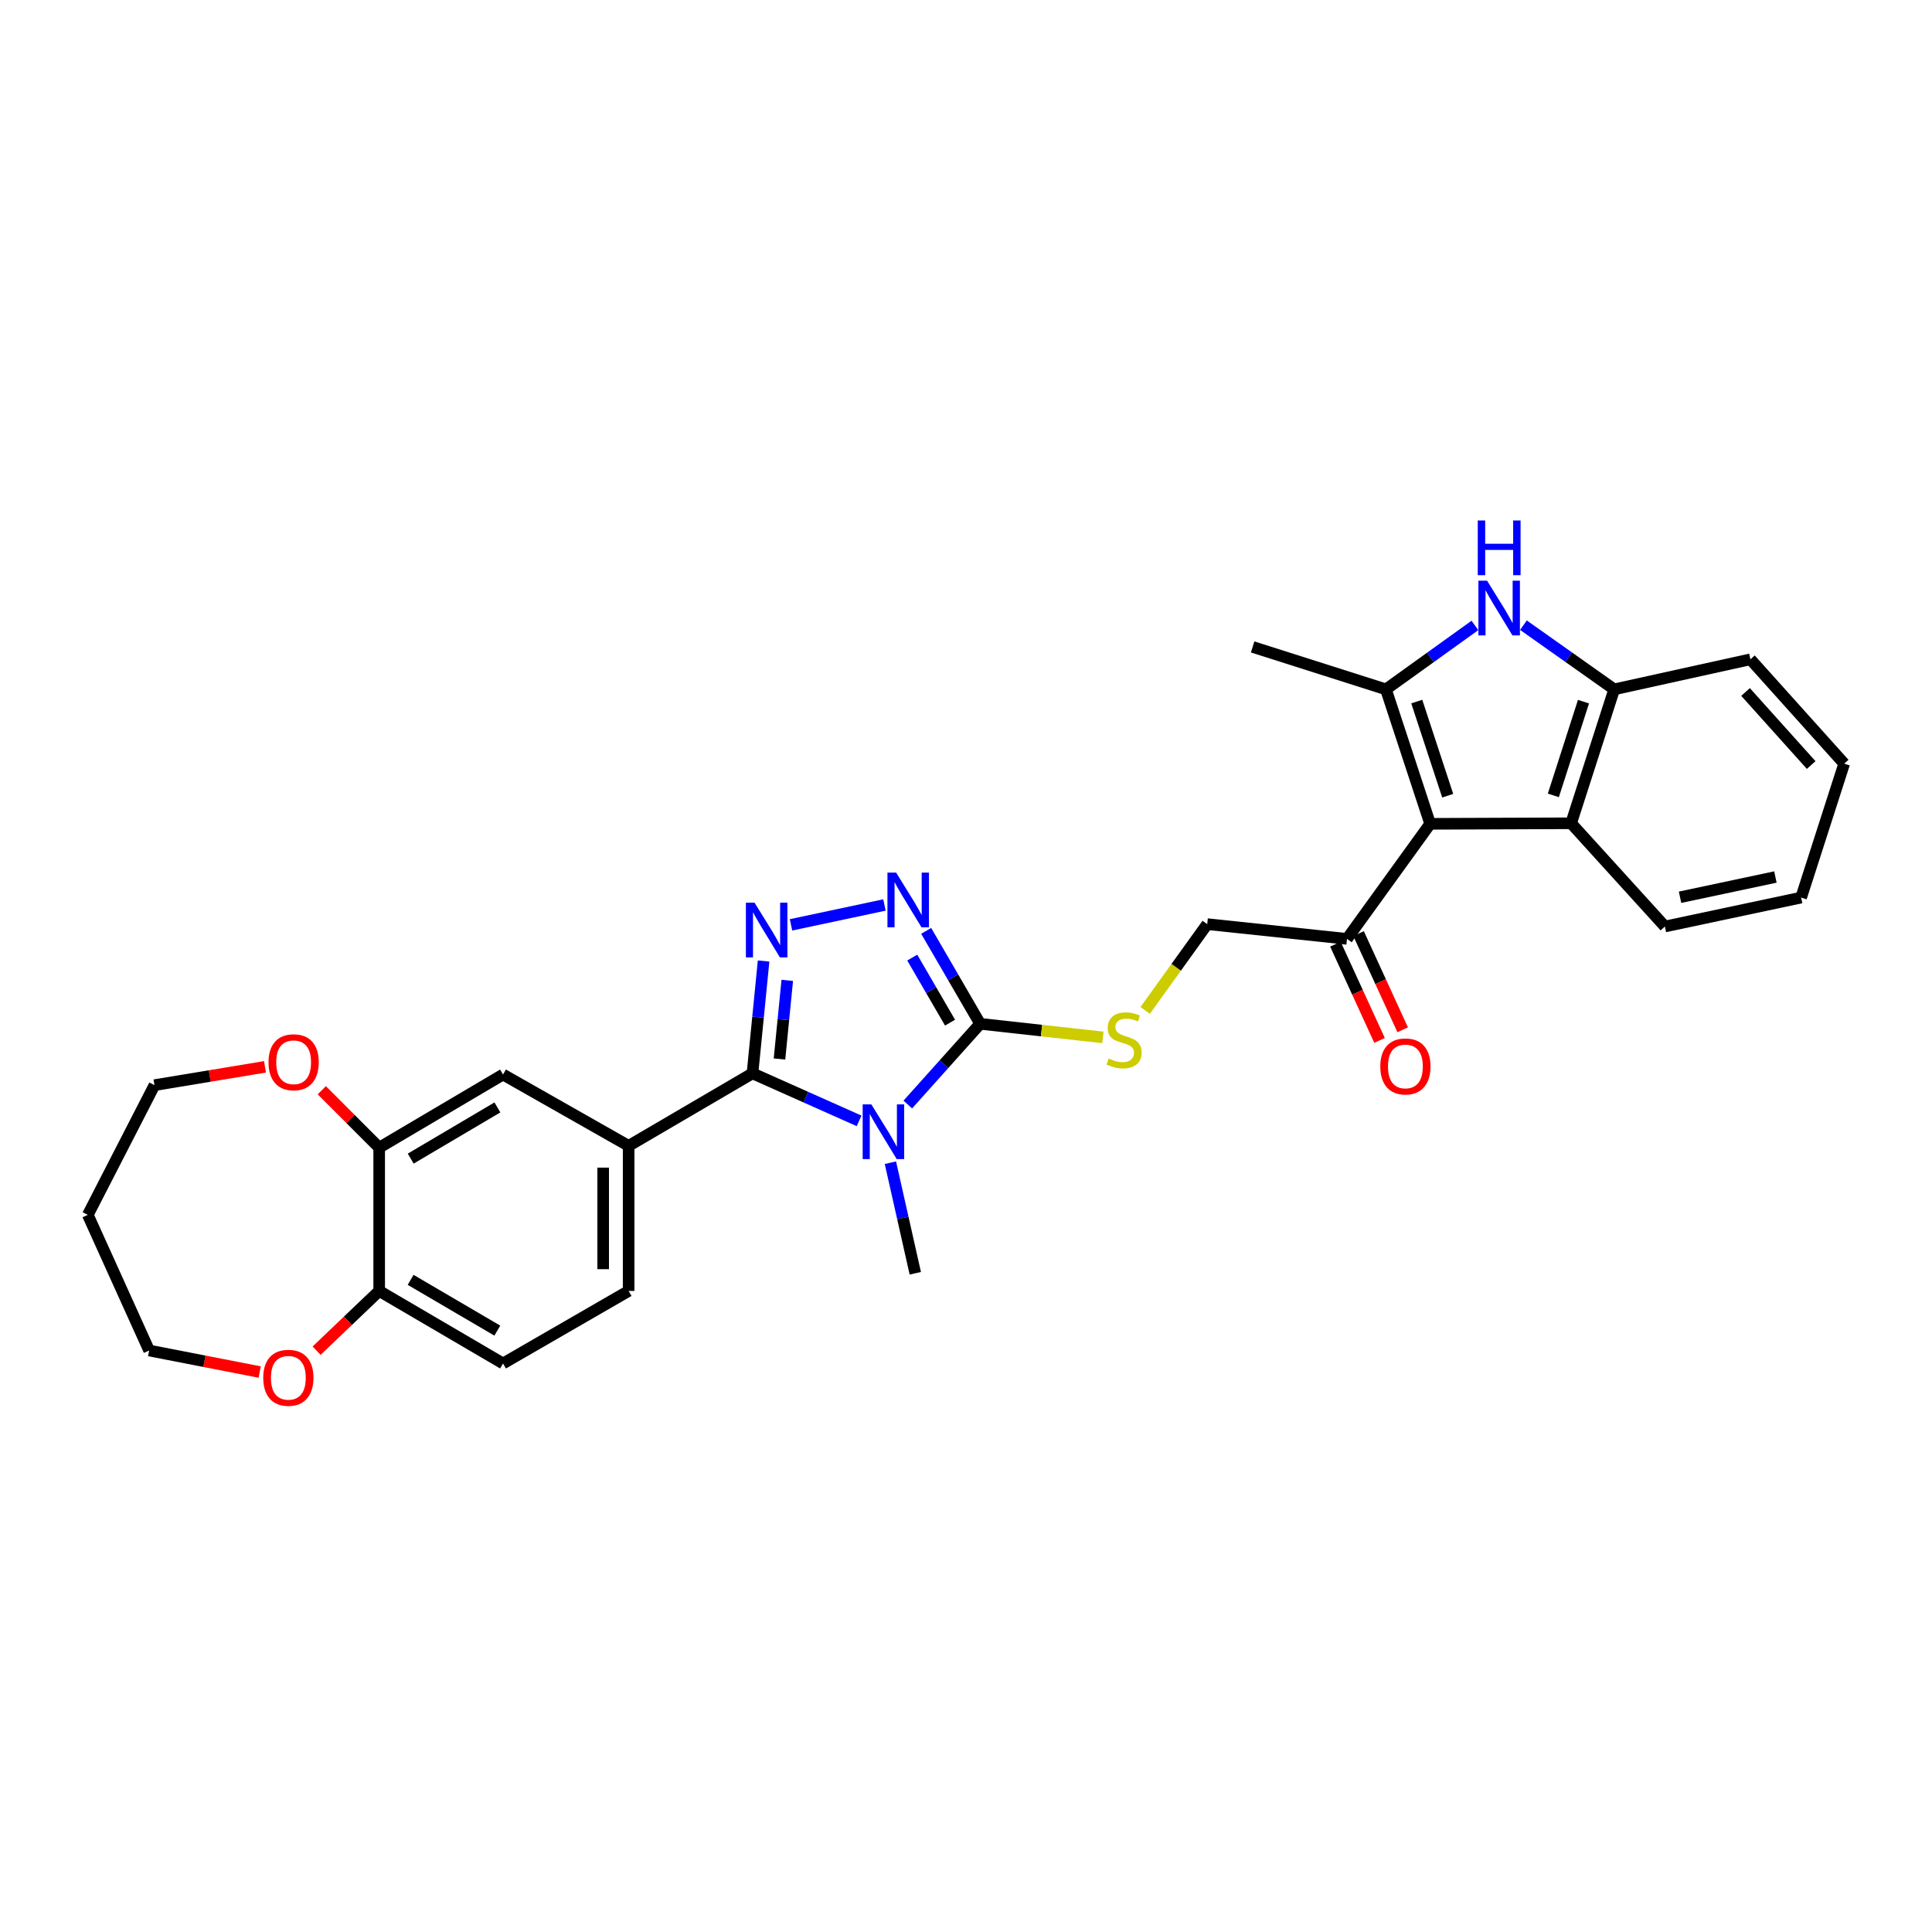 <?xml version='1.0' encoding='iso-8859-1'?>
<svg version='1.1' baseProfile='full'
              xmlns='http://www.w3.org/2000/svg'
                      xmlns:rdkit='http://www.rdkit.org/xml'
                      xmlns:xlink='http://www.w3.org/1999/xlink'
                  xml:space='preserve'
width='1000px' height='1000px' viewBox='0 0 1000 1000'>
<!-- END OF HEADER -->
<rect style='opacity:1.0;fill:#FFFFFF;stroke:none' width='1000' height='1000' x='0' y='0'> </rect>
<path class='bond-0' d='M 444.664,580.161 L 417.075,567.864' style='fill:none;fill-rule:evenodd;stroke:#0000FF;stroke-width:6px;stroke-linecap:butt;stroke-linejoin:miter;stroke-opacity:1' />
<path class='bond-0' d='M 417.075,567.864 L 389.486,555.567' style='fill:none;fill-rule:evenodd;stroke:#000000;stroke-width:6px;stroke-linecap:butt;stroke-linejoin:miter;stroke-opacity:1' />
<path class='bond-2' d='M 469.874,571.702 L 488.601,550.811' style='fill:none;fill-rule:evenodd;stroke:#0000FF;stroke-width:6px;stroke-linecap:butt;stroke-linejoin:miter;stroke-opacity:1' />
<path class='bond-2' d='M 488.601,550.811 L 507.329,529.921' style='fill:none;fill-rule:evenodd;stroke:#000000;stroke-width:6px;stroke-linecap:butt;stroke-linejoin:miter;stroke-opacity:1' />
<path class='bond-21' d='M 460.869,601.812 L 467.311,630.429' style='fill:none;fill-rule:evenodd;stroke:#0000FF;stroke-width:6px;stroke-linecap:butt;stroke-linejoin:miter;stroke-opacity:1' />
<path class='bond-21' d='M 467.311,630.429 L 473.753,659.045' style='fill:none;fill-rule:evenodd;stroke:#000000;stroke-width:6px;stroke-linecap:butt;stroke-linejoin:miter;stroke-opacity:1' />
<path class='bond-1' d='M 389.486,555.567 L 392.359,526.489' style='fill:none;fill-rule:evenodd;stroke:#000000;stroke-width:6px;stroke-linecap:butt;stroke-linejoin:miter;stroke-opacity:1' />
<path class='bond-1' d='M 392.359,526.489 L 395.232,497.412' style='fill:none;fill-rule:evenodd;stroke:#0000FF;stroke-width:6px;stroke-linecap:butt;stroke-linejoin:miter;stroke-opacity:1' />
<path class='bond-1' d='M 403.462,548.139 L 405.473,527.785' style='fill:none;fill-rule:evenodd;stroke:#000000;stroke-width:6px;stroke-linecap:butt;stroke-linejoin:miter;stroke-opacity:1' />
<path class='bond-1' d='M 405.473,527.785 L 407.484,507.431' style='fill:none;fill-rule:evenodd;stroke:#0000FF;stroke-width:6px;stroke-linecap:butt;stroke-linejoin:miter;stroke-opacity:1' />
<path class='bond-8' d='M 389.486,555.567 L 325.382,593.096' style='fill:none;fill-rule:evenodd;stroke:#000000;stroke-width:6px;stroke-linecap:butt;stroke-linejoin:miter;stroke-opacity:1' />
<path class='bond-30' d='M 409.427,478.705 L 457.795,468.416' style='fill:none;fill-rule:evenodd;stroke:#0000FF;stroke-width:6px;stroke-linecap:butt;stroke-linejoin:miter;stroke-opacity:1' />
<path class='bond-5' d='M 507.329,529.921 L 493.358,505.868' style='fill:none;fill-rule:evenodd;stroke:#000000;stroke-width:6px;stroke-linecap:butt;stroke-linejoin:miter;stroke-opacity:1' />
<path class='bond-5' d='M 493.358,505.868 L 479.387,481.815' style='fill:none;fill-rule:evenodd;stroke:#0000FF;stroke-width:6px;stroke-linecap:butt;stroke-linejoin:miter;stroke-opacity:1' />
<path class='bond-5' d='M 491.742,529.324 L 481.962,512.487' style='fill:none;fill-rule:evenodd;stroke:#000000;stroke-width:6px;stroke-linecap:butt;stroke-linejoin:miter;stroke-opacity:1' />
<path class='bond-5' d='M 481.962,512.487 L 472.183,495.65' style='fill:none;fill-rule:evenodd;stroke:#0000FF;stroke-width:6px;stroke-linecap:butt;stroke-linejoin:miter;stroke-opacity:1' />
<path class='bond-11' d='M 507.329,529.921 L 539.098,533.437' style='fill:none;fill-rule:evenodd;stroke:#000000;stroke-width:6px;stroke-linecap:butt;stroke-linejoin:miter;stroke-opacity:1' />
<path class='bond-11' d='M 539.098,533.437 L 570.868,536.952' style='fill:none;fill-rule:evenodd;stroke:#CCCC00;stroke-width:6px;stroke-linecap:butt;stroke-linejoin:miter;stroke-opacity:1' />
<path class='bond-3' d='M 740.246,426.413 L 697.204,485.964' style='fill:none;fill-rule:evenodd;stroke:#000000;stroke-width:6px;stroke-linecap:butt;stroke-linejoin:miter;stroke-opacity:1' />
<path class='bond-4' d='M 740.246,426.413 L 717.36,356.81' style='fill:none;fill-rule:evenodd;stroke:#000000;stroke-width:6px;stroke-linecap:butt;stroke-linejoin:miter;stroke-opacity:1' />
<path class='bond-4' d='M 749.332,411.857 L 733.312,363.135' style='fill:none;fill-rule:evenodd;stroke:#000000;stroke-width:6px;stroke-linecap:butt;stroke-linejoin:miter;stroke-opacity:1' />
<path class='bond-7' d='M 740.246,426.413 L 813.209,426.128' style='fill:none;fill-rule:evenodd;stroke:#000000;stroke-width:6px;stroke-linecap:butt;stroke-linejoin:miter;stroke-opacity:1' />
<path class='bond-6' d='M 717.36,356.81 L 740.391,340.267' style='fill:none;fill-rule:evenodd;stroke:#000000;stroke-width:6px;stroke-linecap:butt;stroke-linejoin:miter;stroke-opacity:1' />
<path class='bond-6' d='M 740.391,340.267 L 763.422,323.724' style='fill:none;fill-rule:evenodd;stroke:#0000FF;stroke-width:6px;stroke-linecap:butt;stroke-linejoin:miter;stroke-opacity:1' />
<path class='bond-22' d='M 717.36,356.81 L 648.365,334.854' style='fill:none;fill-rule:evenodd;stroke:#000000;stroke-width:6px;stroke-linecap:butt;stroke-linejoin:miter;stroke-opacity:1' />
<path class='bond-32' d='M 788.529,323.596 L 812.016,340.203' style='fill:none;fill-rule:evenodd;stroke:#0000FF;stroke-width:6px;stroke-linecap:butt;stroke-linejoin:miter;stroke-opacity:1' />
<path class='bond-32' d='M 812.016,340.203 L 835.502,356.81' style='fill:none;fill-rule:evenodd;stroke:#000000;stroke-width:6px;stroke-linecap:butt;stroke-linejoin:miter;stroke-opacity:1' />
<path class='bond-9' d='M 813.209,426.128 L 835.502,356.81' style='fill:none;fill-rule:evenodd;stroke:#000000;stroke-width:6px;stroke-linecap:butt;stroke-linejoin:miter;stroke-opacity:1' />
<path class='bond-9' d='M 804.008,411.695 L 819.613,363.173' style='fill:none;fill-rule:evenodd;stroke:#000000;stroke-width:6px;stroke-linecap:butt;stroke-linejoin:miter;stroke-opacity:1' />
<path class='bond-23' d='M 813.209,426.128 L 861.749,479.558' style='fill:none;fill-rule:evenodd;stroke:#000000;stroke-width:6px;stroke-linecap:butt;stroke-linejoin:miter;stroke-opacity:1' />
<path class='bond-13' d='M 325.382,593.096 L 260.369,556.175' style='fill:none;fill-rule:evenodd;stroke:#000000;stroke-width:6px;stroke-linecap:butt;stroke-linejoin:miter;stroke-opacity:1' />
<path class='bond-17' d='M 325.382,593.096 L 325.382,668.189' style='fill:none;fill-rule:evenodd;stroke:#000000;stroke-width:6px;stroke-linecap:butt;stroke-linejoin:miter;stroke-opacity:1' />
<path class='bond-17' d='M 312.203,604.36 L 312.203,656.925' style='fill:none;fill-rule:evenodd;stroke:#000000;stroke-width:6px;stroke-linecap:butt;stroke-linejoin:miter;stroke-opacity:1' />
<path class='bond-25' d='M 835.502,356.81 L 906.013,341.26' style='fill:none;fill-rule:evenodd;stroke:#000000;stroke-width:6px;stroke-linecap:butt;stroke-linejoin:miter;stroke-opacity:1' />
<path class='bond-10' d='M 697.204,485.964 L 624.856,478.335' style='fill:none;fill-rule:evenodd;stroke:#000000;stroke-width:6px;stroke-linecap:butt;stroke-linejoin:miter;stroke-opacity:1' />
<path class='bond-19' d='M 691.215,488.71 L 702.631,513.611' style='fill:none;fill-rule:evenodd;stroke:#000000;stroke-width:6px;stroke-linecap:butt;stroke-linejoin:miter;stroke-opacity:1' />
<path class='bond-19' d='M 702.631,513.611 L 714.047,538.512' style='fill:none;fill-rule:evenodd;stroke:#FF0000;stroke-width:6px;stroke-linecap:butt;stroke-linejoin:miter;stroke-opacity:1' />
<path class='bond-19' d='M 703.194,483.218 L 714.61,508.119' style='fill:none;fill-rule:evenodd;stroke:#000000;stroke-width:6px;stroke-linecap:butt;stroke-linejoin:miter;stroke-opacity:1' />
<path class='bond-19' d='M 714.61,508.119 L 726.027,533.02' style='fill:none;fill-rule:evenodd;stroke:#FF0000;stroke-width:6px;stroke-linecap:butt;stroke-linejoin:miter;stroke-opacity:1' />
<path class='bond-16' d='M 592.744,522.979 L 608.8,500.657' style='fill:none;fill-rule:evenodd;stroke:#CCCC00;stroke-width:6px;stroke-linecap:butt;stroke-linejoin:miter;stroke-opacity:1' />
<path class='bond-16' d='M 608.8,500.657 L 624.856,478.335' style='fill:none;fill-rule:evenodd;stroke:#000000;stroke-width:6px;stroke-linecap:butt;stroke-linejoin:miter;stroke-opacity:1' />
<path class='bond-12' d='M 196.264,594.033 L 260.369,556.175' style='fill:none;fill-rule:evenodd;stroke:#000000;stroke-width:6px;stroke-linecap:butt;stroke-linejoin:miter;stroke-opacity:1' />
<path class='bond-12' d='M 212.581,599.701 L 257.455,573.201' style='fill:none;fill-rule:evenodd;stroke:#000000;stroke-width:6px;stroke-linecap:butt;stroke-linejoin:miter;stroke-opacity:1' />
<path class='bond-15' d='M 196.264,594.033 L 181.408,579.171' style='fill:none;fill-rule:evenodd;stroke:#000000;stroke-width:6px;stroke-linecap:butt;stroke-linejoin:miter;stroke-opacity:1' />
<path class='bond-15' d='M 181.408,579.171 L 166.551,564.31' style='fill:none;fill-rule:evenodd;stroke:#FF0000;stroke-width:6px;stroke-linecap:butt;stroke-linejoin:miter;stroke-opacity:1' />
<path class='bond-31' d='M 196.264,594.033 L 196.264,668.189' style='fill:none;fill-rule:evenodd;stroke:#000000;stroke-width:6px;stroke-linecap:butt;stroke-linejoin:miter;stroke-opacity:1' />
<path class='bond-14' d='M 196.264,668.189 L 260.369,705.733' style='fill:none;fill-rule:evenodd;stroke:#000000;stroke-width:6px;stroke-linecap:butt;stroke-linejoin:miter;stroke-opacity:1' />
<path class='bond-14' d='M 212.54,662.449 L 257.413,688.73' style='fill:none;fill-rule:evenodd;stroke:#000000;stroke-width:6px;stroke-linecap:butt;stroke-linejoin:miter;stroke-opacity:1' />
<path class='bond-18' d='M 196.264,668.189 L 180.068,683.646' style='fill:none;fill-rule:evenodd;stroke:#000000;stroke-width:6px;stroke-linecap:butt;stroke-linejoin:miter;stroke-opacity:1' />
<path class='bond-18' d='M 180.068,683.646 L 163.872,699.104' style='fill:none;fill-rule:evenodd;stroke:#FF0000;stroke-width:6px;stroke-linecap:butt;stroke-linejoin:miter;stroke-opacity:1' />
<path class='bond-26' d='M 137.16,552.195 L 108.556,556.934' style='fill:none;fill-rule:evenodd;stroke:#FF0000;stroke-width:6px;stroke-linecap:butt;stroke-linejoin:miter;stroke-opacity:1' />
<path class='bond-26' d='M 108.556,556.934 L 79.952,561.673' style='fill:none;fill-rule:evenodd;stroke:#000000;stroke-width:6px;stroke-linecap:butt;stroke-linejoin:miter;stroke-opacity:1' />
<path class='bond-20' d='M 325.382,668.189 L 260.369,705.733' style='fill:none;fill-rule:evenodd;stroke:#000000;stroke-width:6px;stroke-linecap:butt;stroke-linejoin:miter;stroke-opacity:1' />
<path class='bond-27' d='M 134.412,710.17 L 105.806,704.594' style='fill:none;fill-rule:evenodd;stroke:#FF0000;stroke-width:6px;stroke-linecap:butt;stroke-linejoin:miter;stroke-opacity:1' />
<path class='bond-27' d='M 105.806,704.594 L 77.199,699.019' style='fill:none;fill-rule:evenodd;stroke:#000000;stroke-width:6px;stroke-linecap:butt;stroke-linejoin:miter;stroke-opacity:1' />
<path class='bond-28' d='M 861.749,479.558 L 932.26,464.586' style='fill:none;fill-rule:evenodd;stroke:#000000;stroke-width:6px;stroke-linecap:butt;stroke-linejoin:miter;stroke-opacity:1' />
<path class='bond-28' d='M 869.588,464.421 L 918.946,453.941' style='fill:none;fill-rule:evenodd;stroke:#000000;stroke-width:6px;stroke-linecap:butt;stroke-linejoin:miter;stroke-opacity:1' />
<path class='bond-24' d='M 45.455,628.816 L 79.952,561.673' style='fill:none;fill-rule:evenodd;stroke:#000000;stroke-width:6px;stroke-linecap:butt;stroke-linejoin:miter;stroke-opacity:1' />
<path class='bond-33' d='M 45.455,628.816 L 77.199,699.019' style='fill:none;fill-rule:evenodd;stroke:#000000;stroke-width:6px;stroke-linecap:butt;stroke-linejoin:miter;stroke-opacity:1' />
<path class='bond-34' d='M 906.013,341.26 L 954.545,395.276' style='fill:none;fill-rule:evenodd;stroke:#000000;stroke-width:6px;stroke-linecap:butt;stroke-linejoin:miter;stroke-opacity:1' />
<path class='bond-34' d='M 903.49,358.17 L 937.463,395.981' style='fill:none;fill-rule:evenodd;stroke:#000000;stroke-width:6px;stroke-linecap:butt;stroke-linejoin:miter;stroke-opacity:1' />
<path class='bond-29' d='M 932.26,464.586 L 954.545,395.276' style='fill:none;fill-rule:evenodd;stroke:#000000;stroke-width:6px;stroke-linecap:butt;stroke-linejoin:miter;stroke-opacity:1' />
<path  class='atom-0' d='M 450.999 571.614
L 460.279 586.614
Q 461.199 588.094, 462.679 590.774
Q 464.159 593.454, 464.239 593.614
L 464.239 571.614
L 467.999 571.614
L 467.999 599.934
L 464.119 599.934
L 454.159 583.534
Q 452.999 581.614, 451.759 579.414
Q 450.559 577.214, 450.199 576.534
L 450.199 599.934
L 446.519 599.934
L 446.519 571.614
L 450.999 571.614
' fill='#0000FF'/>
<path  class='atom-2' d='M 390.555 467.228
L 399.835 482.228
Q 400.755 483.708, 402.235 486.388
Q 403.715 489.068, 403.795 489.228
L 403.795 467.228
L 407.555 467.228
L 407.555 495.548
L 403.675 495.548
L 393.715 479.148
Q 392.555 477.228, 391.315 475.028
Q 390.115 472.828, 389.755 472.148
L 389.755 495.548
L 386.075 495.548
L 386.075 467.228
L 390.555 467.228
' fill='#0000FF'/>
<path  class='atom-6' d='M 463.825 451.641
L 473.105 466.641
Q 474.025 468.121, 475.505 470.801
Q 476.985 473.481, 477.065 473.641
L 477.065 451.641
L 480.825 451.641
L 480.825 479.961
L 476.945 479.961
L 466.985 463.561
Q 465.825 461.641, 464.585 459.441
Q 463.385 457.241, 463.025 456.561
L 463.025 479.961
L 459.345 479.961
L 459.345 451.641
L 463.825 451.641
' fill='#0000FF'/>
<path  class='atom-7' d='M 769.706 300.553
L 778.986 315.553
Q 779.906 317.033, 781.386 319.713
Q 782.866 322.393, 782.946 322.553
L 782.946 300.553
L 786.706 300.553
L 786.706 328.873
L 782.826 328.873
L 772.866 312.473
Q 771.706 310.553, 770.466 308.353
Q 769.266 306.153, 768.906 305.473
L 768.906 328.873
L 765.226 328.873
L 765.226 300.553
L 769.706 300.553
' fill='#0000FF'/>
<path  class='atom-7' d='M 764.886 269.401
L 768.726 269.401
L 768.726 281.441
L 783.206 281.441
L 783.206 269.401
L 787.046 269.401
L 787.046 297.721
L 783.206 297.721
L 783.206 284.641
L 768.726 284.641
L 768.726 297.721
L 764.886 297.721
L 764.886 269.401
' fill='#0000FF'/>
<path  class='atom-12' d='M 573.822 547.884
Q 574.142 548.004, 575.462 548.564
Q 576.782 549.124, 578.222 549.484
Q 579.702 549.804, 581.142 549.804
Q 583.822 549.804, 585.382 548.524
Q 586.942 547.204, 586.942 544.924
Q 586.942 543.364, 586.142 542.404
Q 585.382 541.444, 584.182 540.924
Q 582.982 540.404, 580.982 539.804
Q 578.462 539.044, 576.942 538.324
Q 575.462 537.604, 574.382 536.084
Q 573.342 534.564, 573.342 532.004
Q 573.342 528.444, 575.742 526.244
Q 578.182 524.044, 582.982 524.044
Q 586.262 524.044, 589.982 525.604
L 589.062 528.684
Q 585.662 527.284, 583.102 527.284
Q 580.342 527.284, 578.822 528.444
Q 577.302 529.564, 577.342 531.524
Q 577.342 533.044, 578.102 533.964
Q 578.902 534.884, 580.022 535.404
Q 581.182 535.924, 583.102 536.524
Q 585.662 537.324, 587.182 538.124
Q 588.702 538.924, 589.782 540.564
Q 590.902 542.164, 590.902 544.924
Q 590.902 548.844, 588.262 550.964
Q 585.662 553.044, 581.302 553.044
Q 578.782 553.044, 576.862 552.484
Q 574.982 551.964, 572.742 551.044
L 573.822 547.884
' fill='#CCCC00'/>
<path  class='atom-16' d='M 138.986 549.819
Q 138.986 543.019, 142.346 539.219
Q 145.706 535.419, 151.986 535.419
Q 158.266 535.419, 161.626 539.219
Q 164.986 543.019, 164.986 549.819
Q 164.986 556.699, 161.586 560.619
Q 158.186 564.499, 151.986 564.499
Q 145.746 564.499, 142.346 560.619
Q 138.986 556.739, 138.986 549.819
M 151.986 561.299
Q 156.306 561.299, 158.626 558.419
Q 160.986 555.499, 160.986 549.819
Q 160.986 544.259, 158.626 541.459
Q 156.306 538.619, 151.986 538.619
Q 147.666 538.619, 145.306 541.419
Q 142.986 544.219, 142.986 549.819
Q 142.986 555.539, 145.306 558.419
Q 147.666 561.299, 151.986 561.299
' fill='#FF0000'/>
<path  class='atom-19' d='M 136.248 713.141
Q 136.248 706.341, 139.608 702.541
Q 142.968 698.741, 149.248 698.741
Q 155.528 698.741, 158.888 702.541
Q 162.248 706.341, 162.248 713.141
Q 162.248 720.021, 158.848 723.941
Q 155.448 727.821, 149.248 727.821
Q 143.008 727.821, 139.608 723.941
Q 136.248 720.061, 136.248 713.141
M 149.248 724.621
Q 153.568 724.621, 155.888 721.741
Q 158.248 718.821, 158.248 713.141
Q 158.248 707.581, 155.888 704.781
Q 153.568 701.941, 149.248 701.941
Q 144.928 701.941, 142.568 704.741
Q 140.248 707.541, 140.248 713.141
Q 140.248 718.861, 142.568 721.741
Q 144.928 724.621, 149.248 724.621
' fill='#FF0000'/>
<path  class='atom-20' d='M 714.434 551.979
Q 714.434 545.179, 717.794 541.379
Q 721.154 537.579, 727.434 537.579
Q 733.714 537.579, 737.074 541.379
Q 740.434 545.179, 740.434 551.979
Q 740.434 558.859, 737.034 562.779
Q 733.634 566.659, 727.434 566.659
Q 721.194 566.659, 717.794 562.779
Q 714.434 558.899, 714.434 551.979
M 727.434 563.459
Q 731.754 563.459, 734.074 560.579
Q 736.434 557.659, 736.434 551.979
Q 736.434 546.419, 734.074 543.619
Q 731.754 540.779, 727.434 540.779
Q 723.114 540.779, 720.754 543.579
Q 718.434 546.379, 718.434 551.979
Q 718.434 557.699, 720.754 560.579
Q 723.114 563.459, 727.434 563.459
' fill='#FF0000'/>
</svg>
